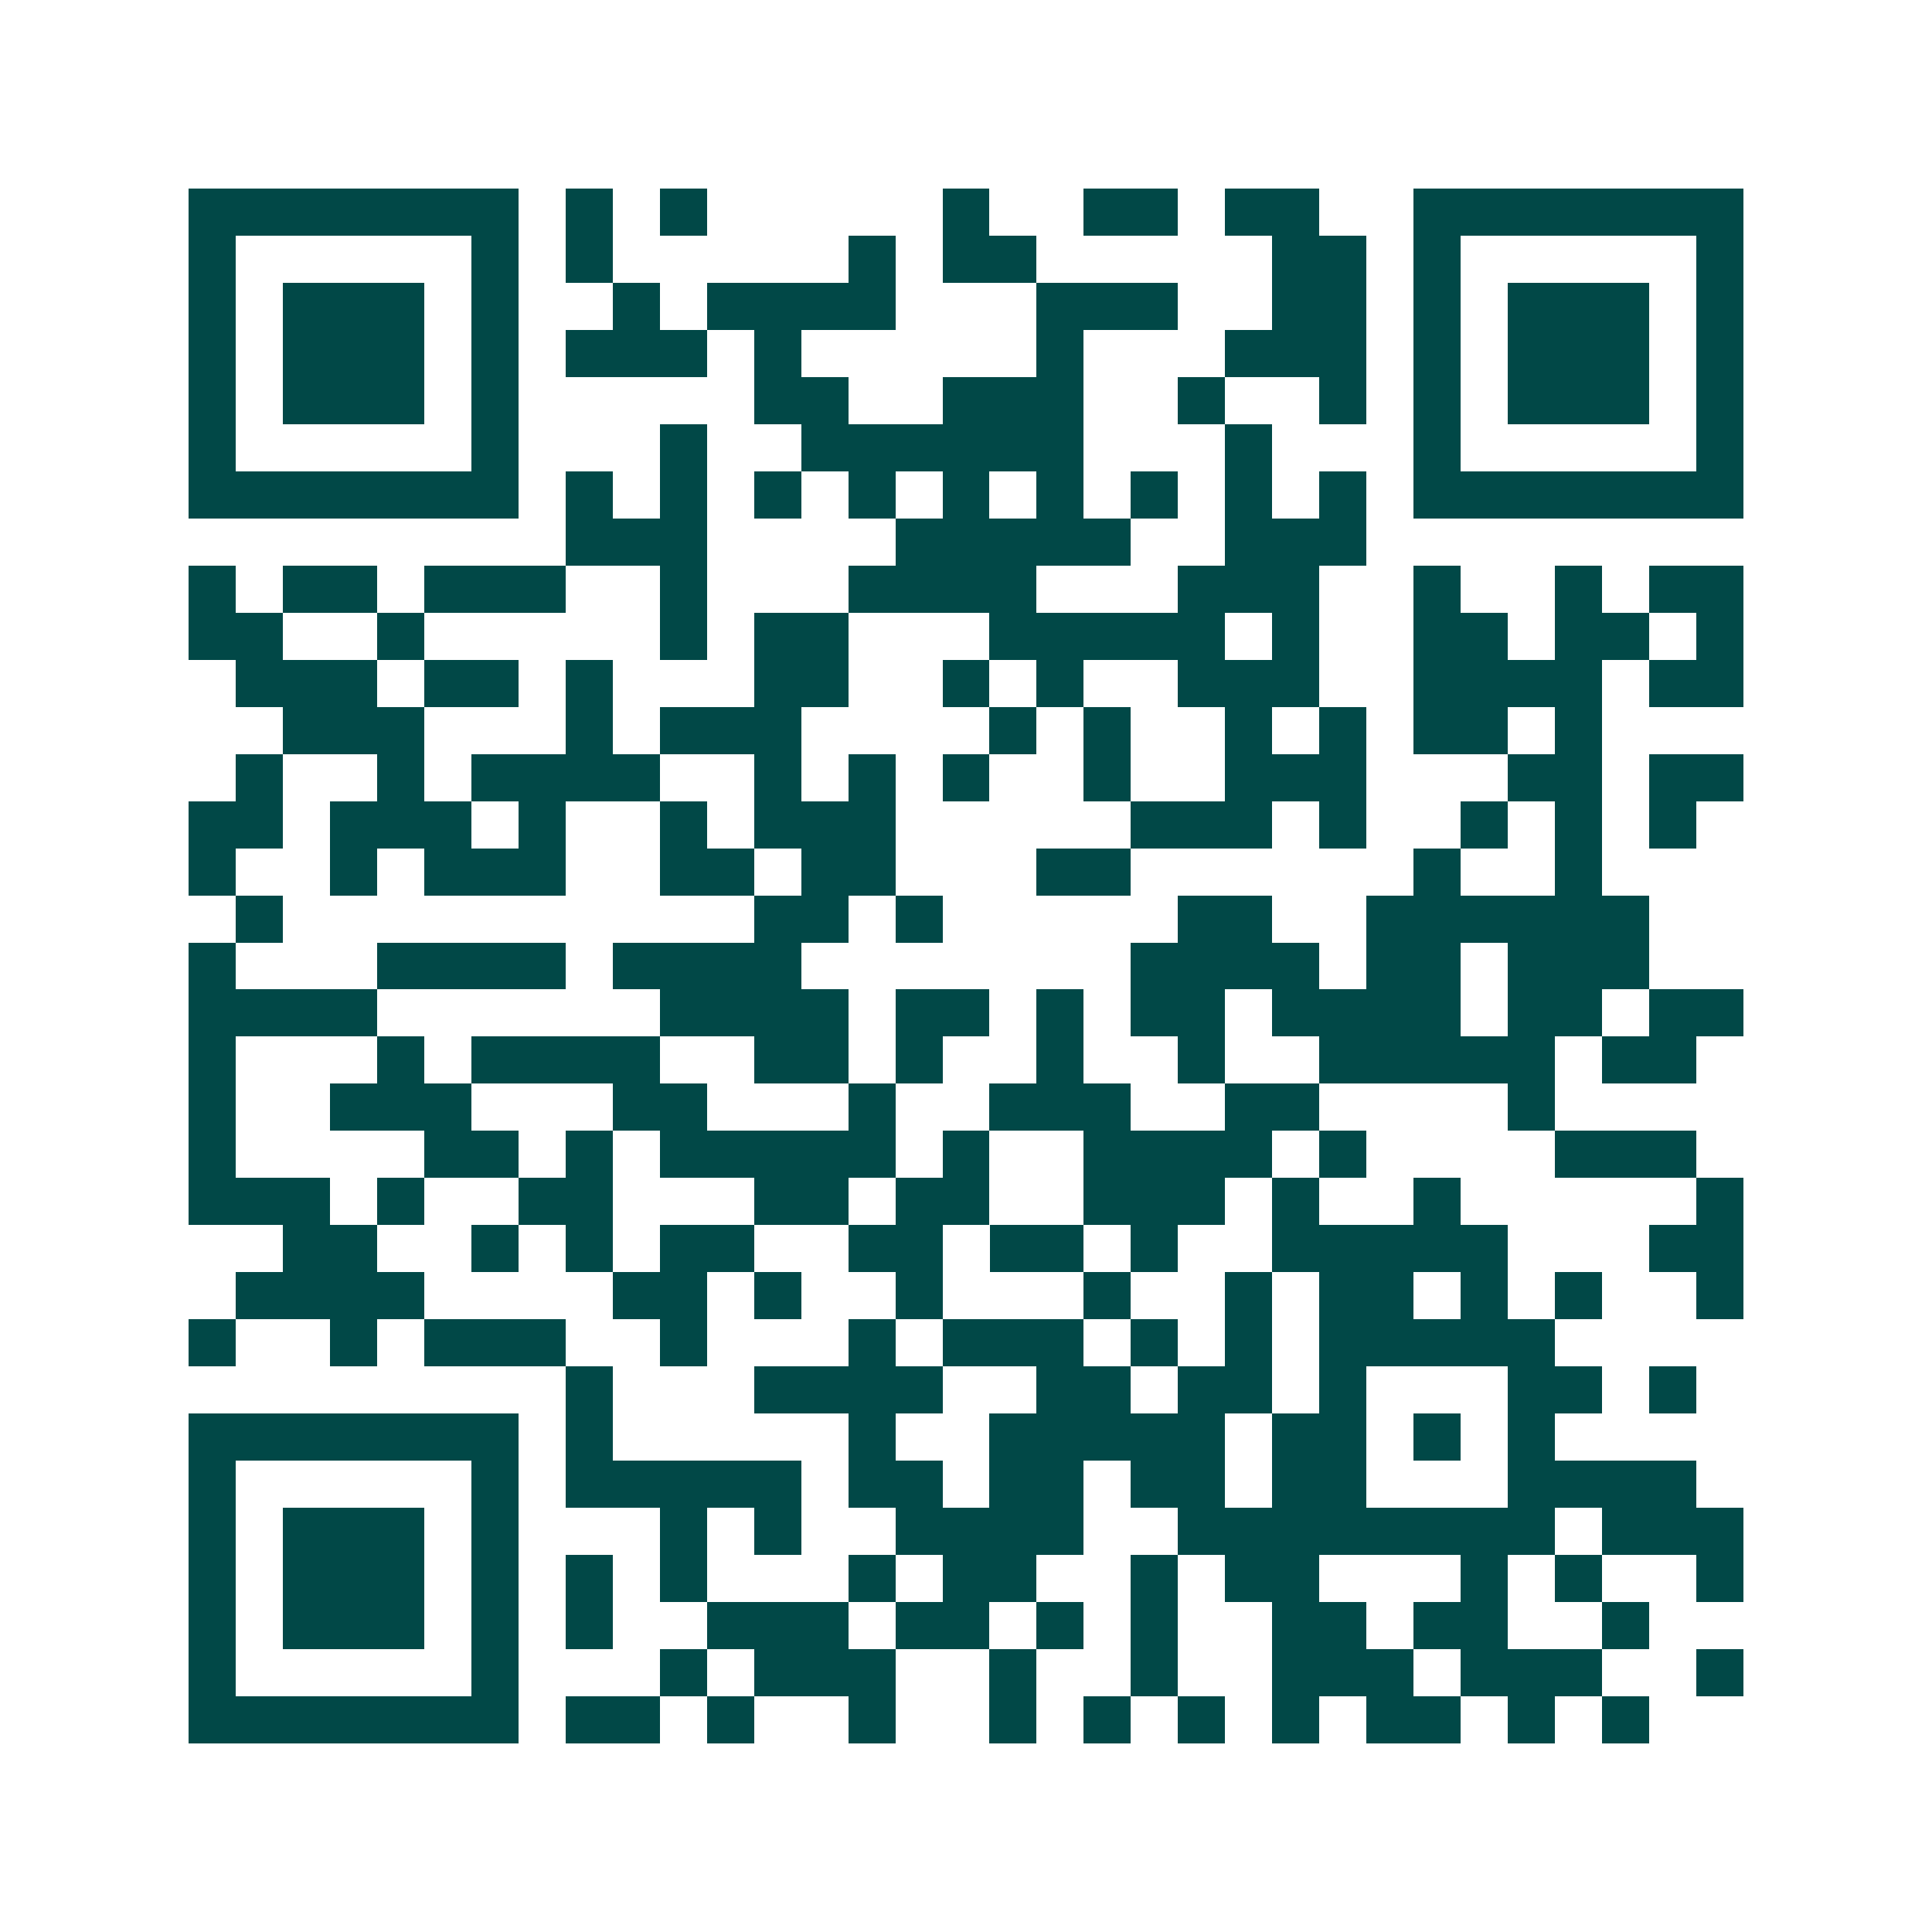 <svg xmlns="http://www.w3.org/2000/svg" width="200" height="200" viewBox="0 0 41 41" shape-rendering="crispEdges"><path fill="#ffffff" d="M0 0h41v41H0z"/><path stroke="#014847" d="M4 4.5h7m1 0h1m1 0h1m5 0h1m2 0h2m1 0h2m2 0h7M4 5.5h1m5 0h1m1 0h1m5 0h1m1 0h2m5 0h2m1 0h1m5 0h1M4 6.5h1m1 0h3m1 0h1m2 0h1m1 0h4m3 0h3m2 0h2m1 0h1m1 0h3m1 0h1M4 7.5h1m1 0h3m1 0h1m1 0h3m1 0h1m5 0h1m3 0h3m1 0h1m1 0h3m1 0h1M4 8.5h1m1 0h3m1 0h1m5 0h2m2 0h3m2 0h1m2 0h1m1 0h1m1 0h3m1 0h1M4 9.5h1m5 0h1m3 0h1m2 0h6m3 0h1m3 0h1m5 0h1M4 10.5h7m1 0h1m1 0h1m1 0h1m1 0h1m1 0h1m1 0h1m1 0h1m1 0h1m1 0h1m1 0h7M12 11.5h3m4 0h5m2 0h3M4 12.5h1m1 0h2m1 0h3m2 0h1m3 0h4m3 0h3m2 0h1m2 0h1m1 0h2M4 13.5h2m2 0h1m5 0h1m1 0h2m3 0h5m1 0h1m2 0h2m1 0h2m1 0h1M5 14.5h3m1 0h2m1 0h1m3 0h2m2 0h1m1 0h1m2 0h3m2 0h4m1 0h2M6 15.5h3m3 0h1m1 0h3m4 0h1m1 0h1m2 0h1m1 0h1m1 0h2m1 0h1M5 16.5h1m2 0h1m1 0h4m2 0h1m1 0h1m1 0h1m2 0h1m2 0h3m3 0h2m1 0h2M4 17.5h2m1 0h3m1 0h1m2 0h1m1 0h3m5 0h3m1 0h1m2 0h1m1 0h1m1 0h1M4 18.5h1m2 0h1m1 0h3m2 0h2m1 0h2m3 0h2m6 0h1m2 0h1M5 19.5h1m10 0h2m1 0h1m5 0h2m2 0h6M4 20.5h1m3 0h4m1 0h4m7 0h4m1 0h2m1 0h3M4 21.5h4m6 0h4m1 0h2m1 0h1m1 0h2m1 0h4m1 0h2m1 0h2M4 22.5h1m3 0h1m1 0h4m2 0h2m1 0h1m2 0h1m2 0h1m2 0h5m1 0h2M4 23.5h1m2 0h3m3 0h2m3 0h1m2 0h3m2 0h2m4 0h1M4 24.5h1m4 0h2m1 0h1m1 0h5m1 0h1m2 0h4m1 0h1m4 0h3M4 25.5h3m1 0h1m2 0h2m3 0h2m1 0h2m2 0h3m1 0h1m2 0h1m5 0h1M6 26.5h2m2 0h1m1 0h1m1 0h2m2 0h2m1 0h2m1 0h1m2 0h5m3 0h2M5 27.5h4m4 0h2m1 0h1m2 0h1m3 0h1m2 0h1m1 0h2m1 0h1m1 0h1m2 0h1M4 28.5h1m2 0h1m1 0h3m2 0h1m3 0h1m1 0h3m1 0h1m1 0h1m1 0h5M12 29.5h1m3 0h4m2 0h2m1 0h2m1 0h1m3 0h2m1 0h1M4 30.5h7m1 0h1m5 0h1m2 0h5m1 0h2m1 0h1m1 0h1M4 31.5h1m5 0h1m1 0h5m1 0h2m1 0h2m1 0h2m1 0h2m3 0h4M4 32.5h1m1 0h3m1 0h1m3 0h1m1 0h1m2 0h4m2 0h8m1 0h3M4 33.5h1m1 0h3m1 0h1m1 0h1m1 0h1m3 0h1m1 0h2m2 0h1m1 0h2m3 0h1m1 0h1m2 0h1M4 34.5h1m1 0h3m1 0h1m1 0h1m2 0h3m1 0h2m1 0h1m1 0h1m2 0h2m1 0h2m2 0h1M4 35.5h1m5 0h1m3 0h1m1 0h3m2 0h1m2 0h1m2 0h3m1 0h3m2 0h1M4 36.5h7m1 0h2m1 0h1m2 0h1m2 0h1m1 0h1m1 0h1m1 0h1m1 0h2m1 0h1m1 0h1"/></svg>
